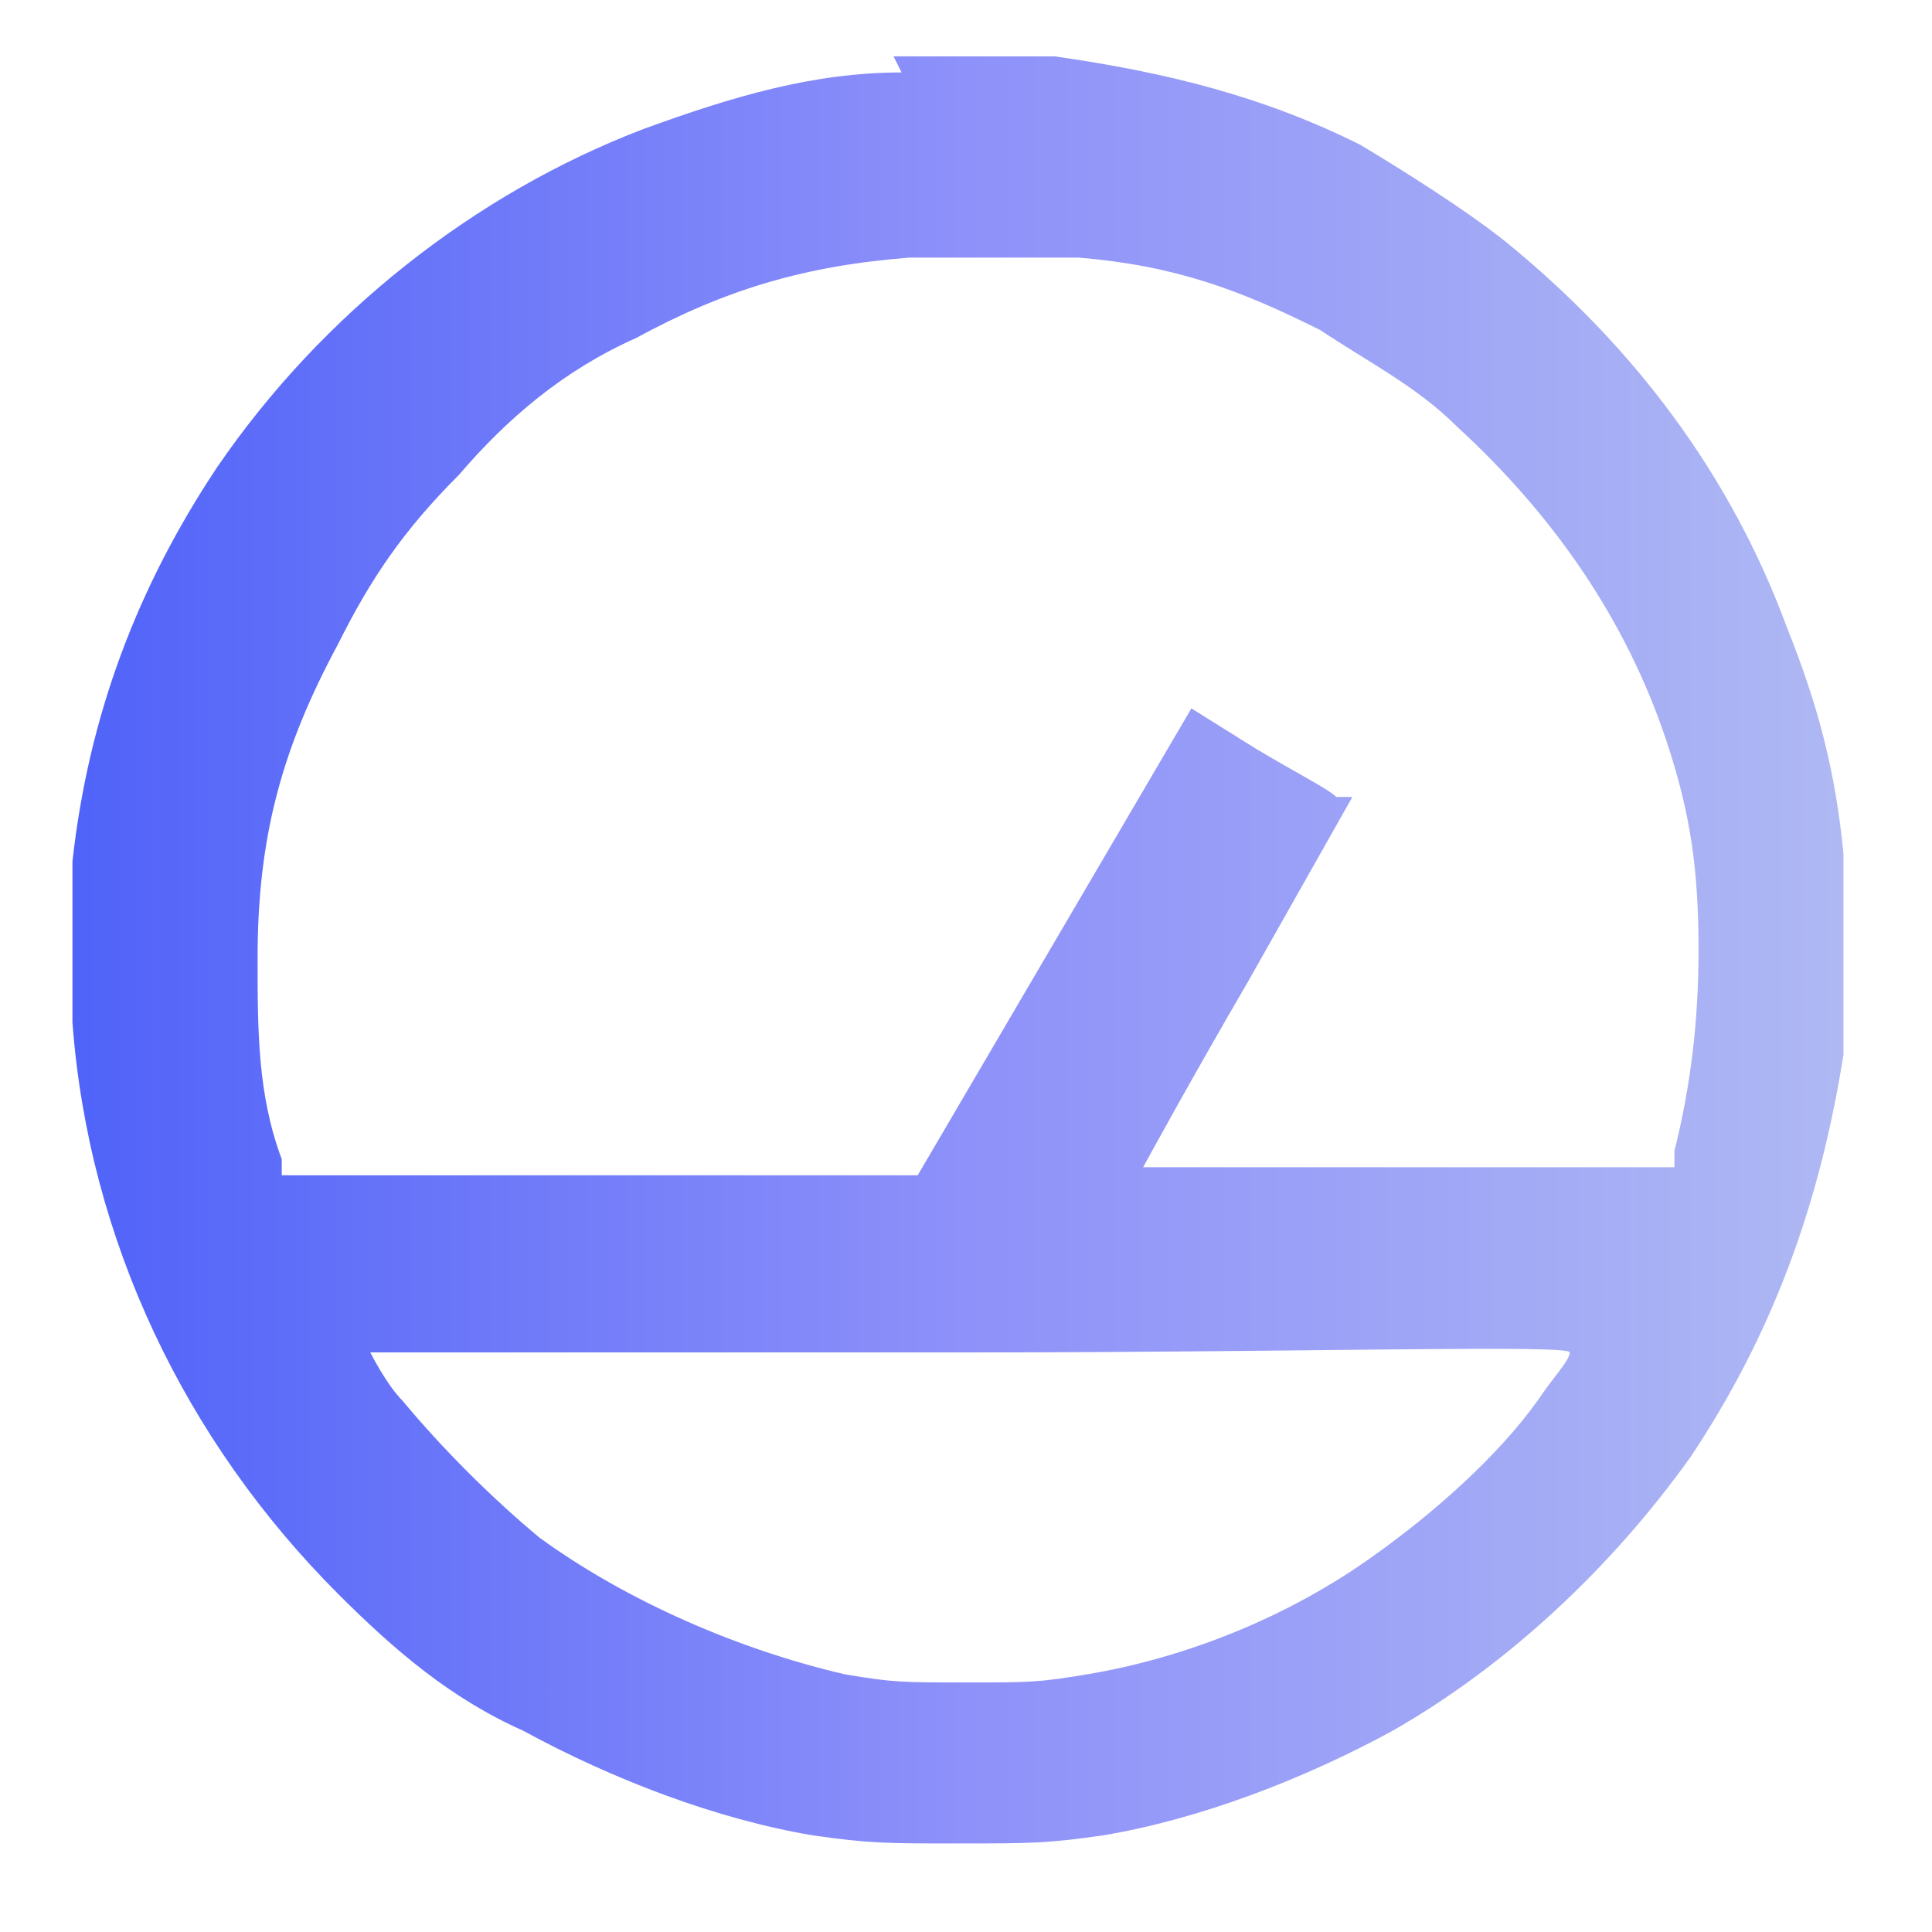 <?xml version="1.0" encoding="UTF-8"?>
<svg xmlns="http://www.w3.org/2000/svg" xmlns:xlink="http://www.w3.org/1999/xlink" version="1.1" viewBox="0 0 24 24">
  <defs>
    <style>
      .cls-1 {
        fill: url(#linear-gradient);
        fill-rule: evenodd;
      }
    </style>
    <linearGradient id="linear-gradient" x1=".9" y1="12" x2="23.1" y2="12" gradientUnits="userSpaceOnUse">
      <stop offset="0" stop-color="#5063f9"/>
      <stop offset=".5" stop-color="#8e91f9"/>
      <stop offset="1" stop-color="#afb9f3"/>
    </linearGradient>
  </defs>
  <!-- Generator: Adobe Illustrator 28.7.1, SVG Export Plug-In . SVG Version: 1.2.0 Build 142)  -->
  <g>
    <g id="Layer_1">
      <path class="cls-1" d="M11.2.9c-1.1,0-2.1.3-3.2.7-2.1.8-4,2.3-5.3,4.2-1,1.5-1.6,3.1-1.8,4.9,0,.4,0,1.5,0,2,.2,2.7,1.4,5.2,3.3,7.1.7.7,1.4,1.3,2.3,1.7,1.1.6,2.4,1.1,3.6,1.3.7.1.9.1,1.8.1s1.1,0,1.8-.1c1.2-.2,2.5-.7,3.6-1.3,1.4-.8,2.7-2,3.7-3.4,1-1.5,1.6-3.1,1.9-5,0-.5,0-2,0-2.5-.1-1-.3-1.8-.7-2.8-.7-1.9-1.9-3.5-3.5-4.8-.5-.4-1.3-.9-1.8-1.2-1.2-.6-2.4-.9-3.8-1.1-.3,0-1.7,0-2,0M11.3,3.2c-1.3.1-2.3.4-3.4,1-.9.4-1.6,1-2.2,1.7-.7.7-1.1,1.3-1.5,2.1-.7,1.3-1,2.4-1,3.9,0,.9,0,1.7.3,2.5v.2c0,0,4,0,4,0h3.9s1.7-2.9,1.7-2.9l1.7-2.9.8.5c.5.3.9.5,1,.6h.2c0,0-1.3,2.3-1.3,2.3-.7,1.2-1.3,2.3-1.3,2.3h0c0,0,3.3,0,3.3,0h3.3s0-.2,0-.2c.2-.8.3-1.6.3-2.5,0-1-.1-1.7-.4-2.6-.5-1.5-1.4-2.8-2.6-3.9-.5-.5-1.1-.8-1.7-1.2-1-.5-1.8-.8-3-.9-.2,0-1.5,0-1.7,0M4.6,16.8s.2.4.4.6c.5.6,1.1,1.2,1.7,1.7,1.1.8,2.5,1.4,3.8,1.7.6.1.7.1,1.5.1s.9,0,1.5-.1c1.2-.2,2.5-.7,3.6-1.5.7-.5,1.5-1.2,2-1.9.2-.3.4-.5.4-.6s-3.3,0-7.4,0-7.4,0-7.4,0"/>
    </g>
  </g>
</svg>